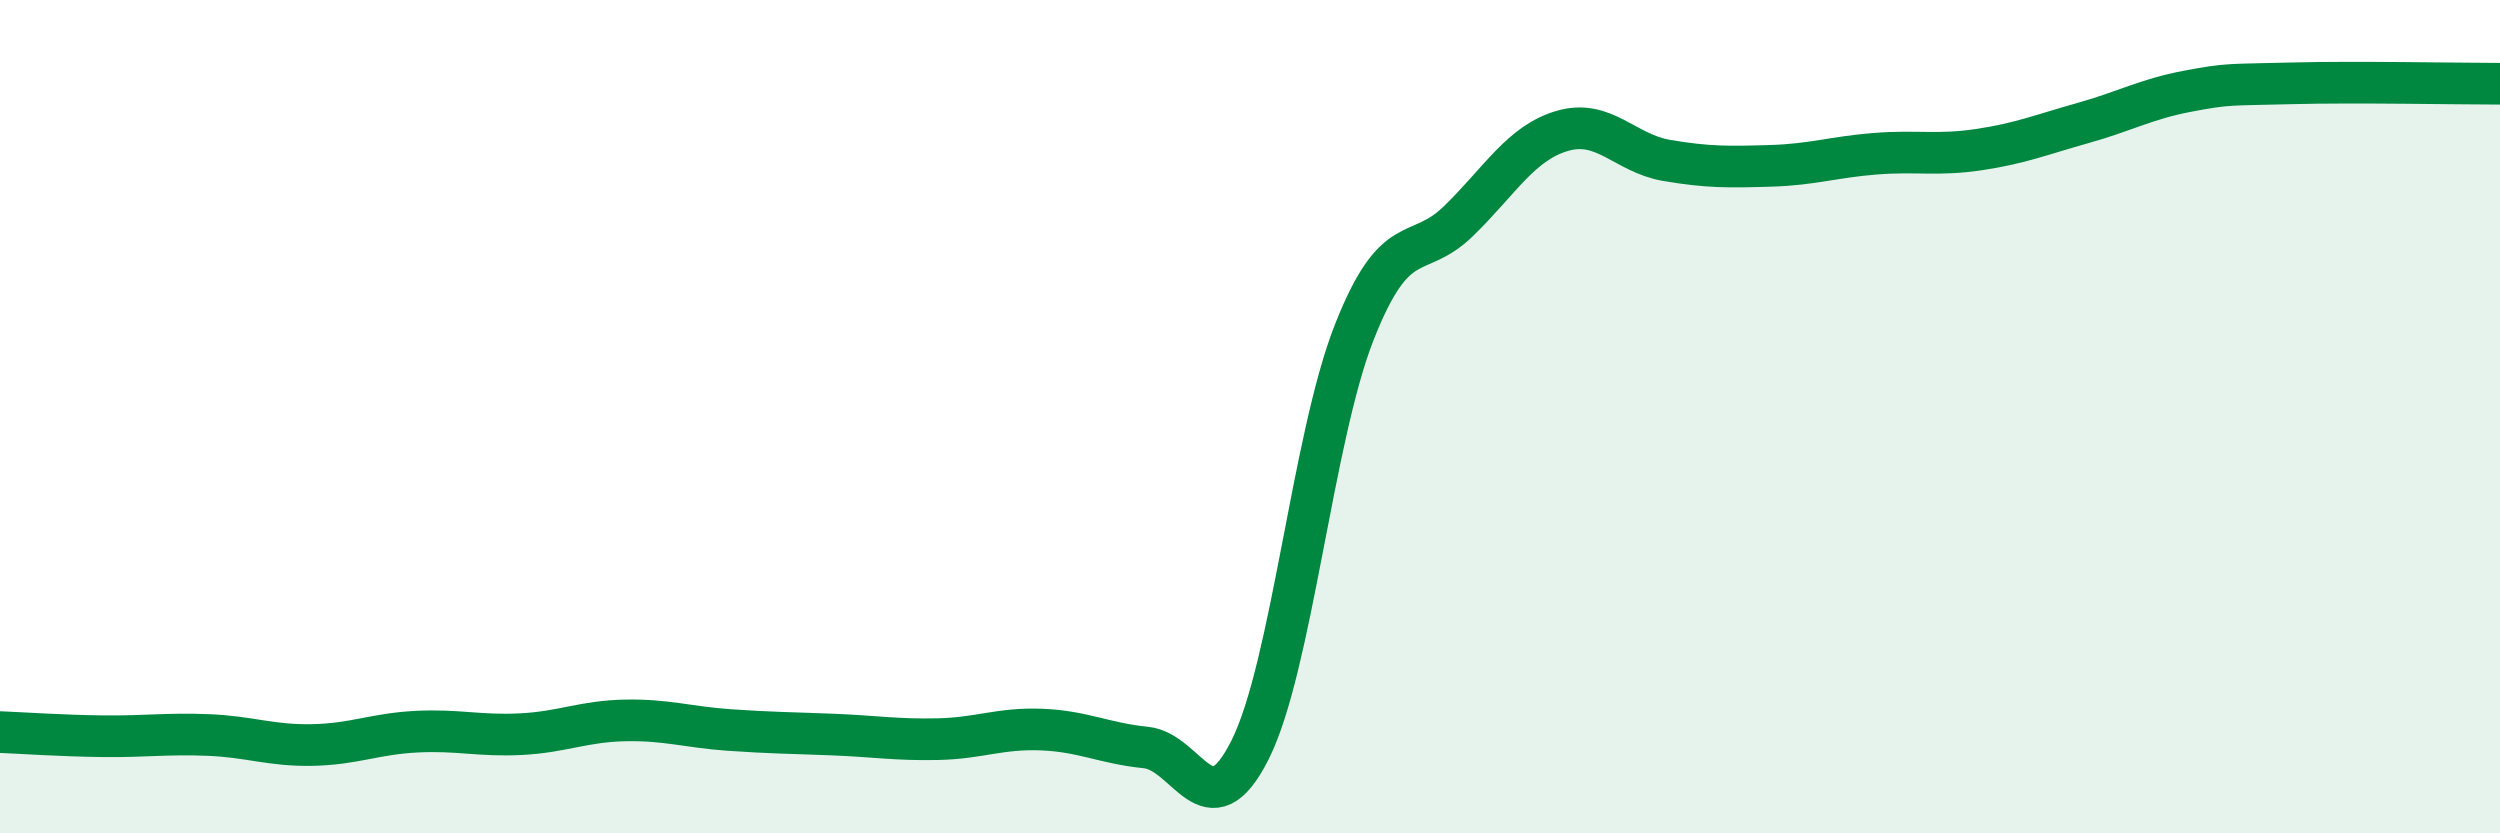
    <svg width="60" height="20" viewBox="0 0 60 20" xmlns="http://www.w3.org/2000/svg">
      <path
        d="M 0,17.57 C 0.5,17.59 1.5,17.66 2.5,17.67 C 3.5,17.68 4,17.6 5,17.64 C 6,17.68 6.5,17.9 7.5,17.88 C 8.5,17.86 9,17.61 10,17.56 C 11,17.51 11.5,17.67 12.5,17.62 C 13.5,17.57 14,17.31 15,17.29 C 16,17.27 16.5,17.45 17.5,17.52 C 18.5,17.59 19,17.59 20,17.63 C 21,17.67 21.5,17.76 22.5,17.74 C 23.5,17.72 24,17.47 25,17.51 C 26,17.55 26.5,17.84 27.5,17.94 C 28.5,18.04 29,19.99 30,18 C 31,16.01 31.5,10.52 32.5,7.98 C 33.5,5.44 34,6.28 35,5.31 C 36,4.34 36.5,3.43 37.5,3.14 C 38.5,2.85 39,3.68 40,3.85 C 41,4.02 41.5,4.01 42.5,3.98 C 43.5,3.95 44,3.77 45,3.69 C 46,3.61 46.5,3.74 47.5,3.59 C 48.5,3.44 49,3.23 50,2.95 C 51,2.67 51.5,2.38 52.5,2.19 C 53.5,2 53.5,2.04 55,2 C 56.5,1.96 59,2.01 60,2.01L60 20L0 20Z"
        fill="#008740"
        opacity="0.1"
        stroke-linecap="round"
        stroke-linejoin="round"
      />
      <path
        d="M 0,17.57 C 0.5,17.59 1.5,17.66 2.5,17.67 C 3.5,17.68 4,17.6 5,17.64 C 6,17.68 6.5,17.9 7.5,17.88 C 8.5,17.86 9,17.61 10,17.56 C 11,17.51 11.5,17.67 12.5,17.62 C 13.5,17.57 14,17.31 15,17.29 C 16,17.27 16.5,17.45 17.5,17.52 C 18.5,17.59 19,17.59 20,17.63 C 21,17.67 21.5,17.76 22.5,17.74 C 23.5,17.72 24,17.47 25,17.51 C 26,17.55 26.5,17.84 27.5,17.94 C 28.5,18.04 29,19.99 30,18 C 31,16.01 31.5,10.52 32.5,7.98 C 33.5,5.44 34,6.28 35,5.31 C 36,4.34 36.5,3.43 37.5,3.14 C 38.5,2.85 39,3.68 40,3.85 C 41,4.02 41.5,4.01 42.5,3.98 C 43.5,3.95 44,3.77 45,3.69 C 46,3.61 46.5,3.74 47.5,3.59 C 48.5,3.44 49,3.23 50,2.95 C 51,2.67 51.5,2.38 52.5,2.19 C 53.5,2 53.5,2.04 55,2 C 56.5,1.96 59,2.01 60,2.01"
        stroke="#008740"
        stroke-width="1"
        fill="none"
        stroke-linecap="round"
        stroke-linejoin="round"
      />
    </svg>
  
